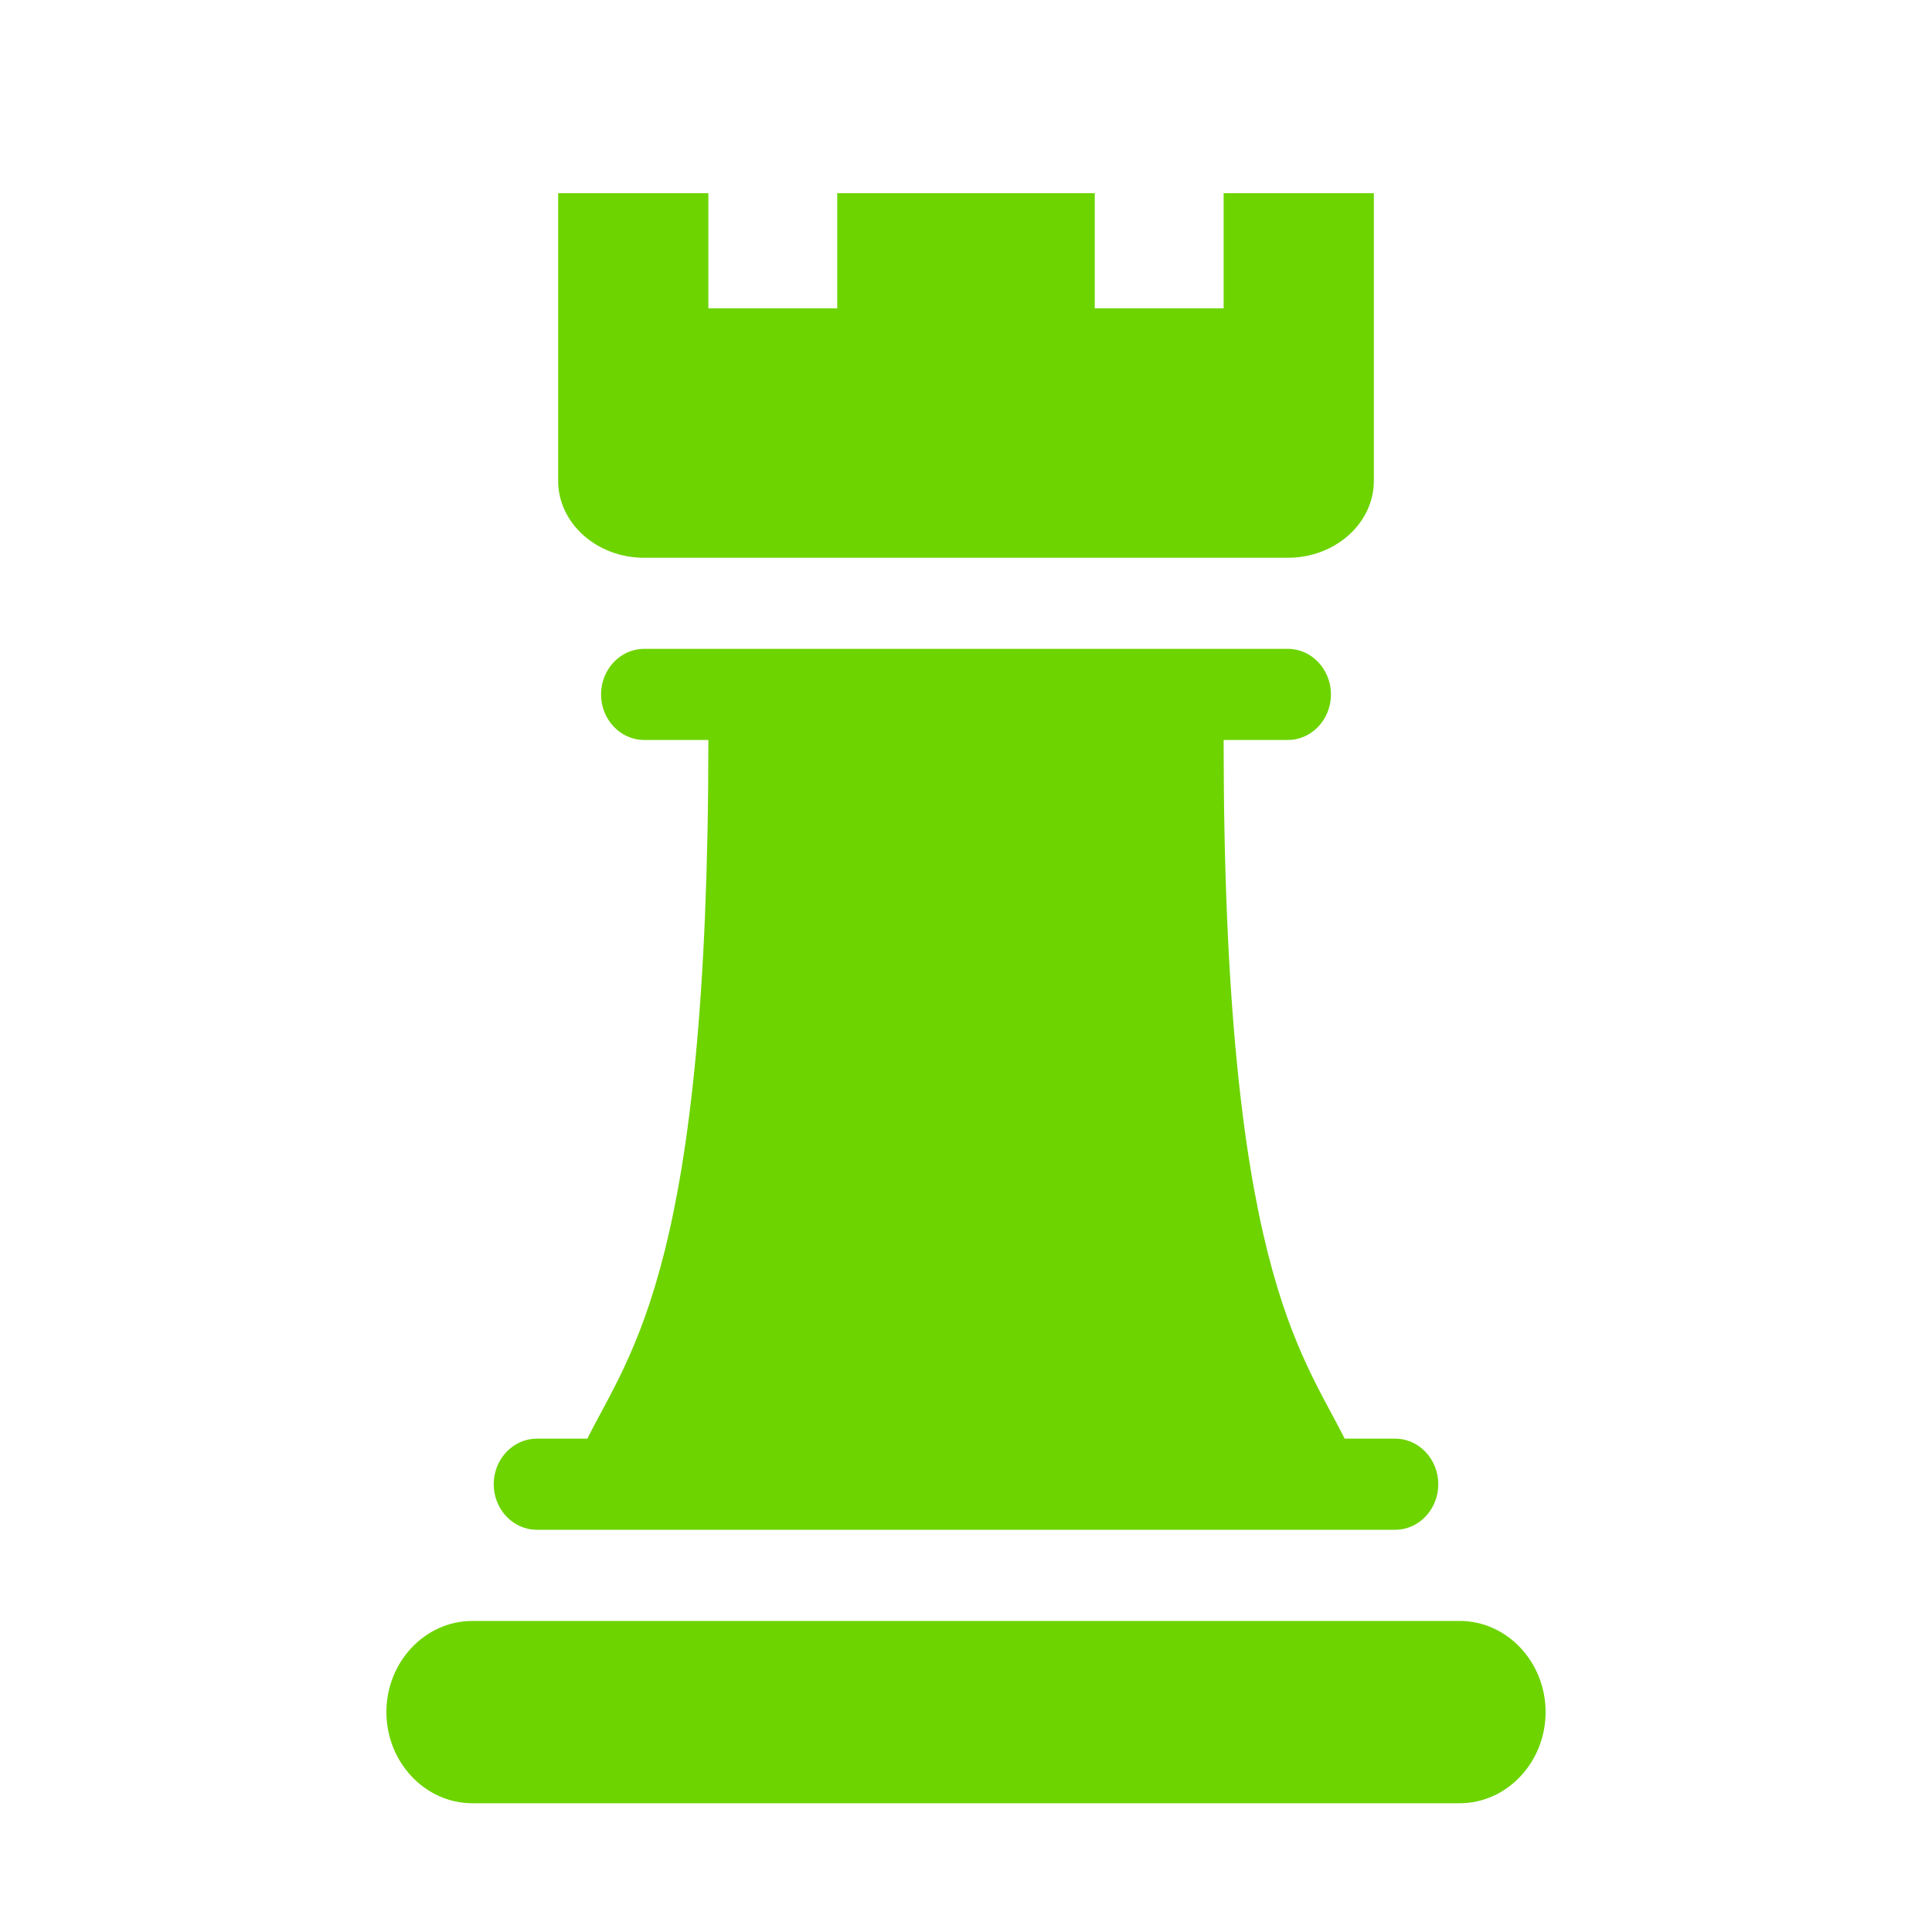 <?xml version="1.0" encoding="UTF-8"?>
<svg width="20px" height="20px" viewBox="0 0 20 20" version="1.1" xmlns="http://www.w3.org/2000/svg" xmlns:xlink="http://www.w3.org/1999/xlink">
    <title>DE925BC7-0BAF-4E04-AC9A-43A57448321B</title>
    <g id="首頁DSM" stroke="none" stroke-width="1" fill="none" fill-rule="evenodd">
        <g id="UI-Kit_Home" transform="translate(-1351, -833)" fill="#6DD400">
            <g id="1.1.1/cell/title" transform="translate(1335, 817)">
                <g id="Group" transform="translate(16, 12)">
                    <g id="home_cards" transform="translate(0, 4)">
                        <path d="M15.111,16.78 C15.6,16.78 16,17.204 16,17.723 C16,18.242 15.6,18.667 15.111,18.667 L15.111,18.667 L4.889,18.667 C4.4,18.667 4,18.242 4,17.723 C4,17.204 4.4,16.78 4.889,16.78 L4.889,16.78 Z M6.667,7.66 C6.422,7.66 6.222,7.448 6.222,7.189 C6.222,6.929 6.422,6.717 6.667,6.717 L6.667,6.717 L13.333,6.717 C13.578,6.717 13.778,6.929 13.778,7.189 C13.778,7.448 13.578,7.66 13.333,7.66 L13.333,7.66 L12.667,7.66 C12.667,13.075 13.467,13.987 13.92,14.893 L14.444,14.893 C14.689,14.893 14.889,15.105 14.889,15.365 C14.889,15.624 14.689,15.836 14.444,15.836 L14.444,15.836 L5.556,15.836 C5.311,15.836 5.111,15.624 5.111,15.365 C5.111,15.105 5.311,14.893 5.556,14.893 L5.556,14.893 L6.08,14.893 C6.533,13.987 7.333,13.075 7.333,7.66 L7.333,7.66 Z M7.333,2 L7.333,3.192 L8.667,3.192 L8.667,2 L11.333,2 L11.333,3.192 L12.667,3.192 L12.667,2 L14.222,2 L14.222,4.979 C14.222,5.416 13.822,5.774 13.333,5.774 L6.667,5.774 C6.178,5.774 5.778,5.416 5.778,4.979 L5.778,2 L7.333,2 Z"></path>
                    </g>
                </g>
            </g>
        </g>
    </g>
</svg>